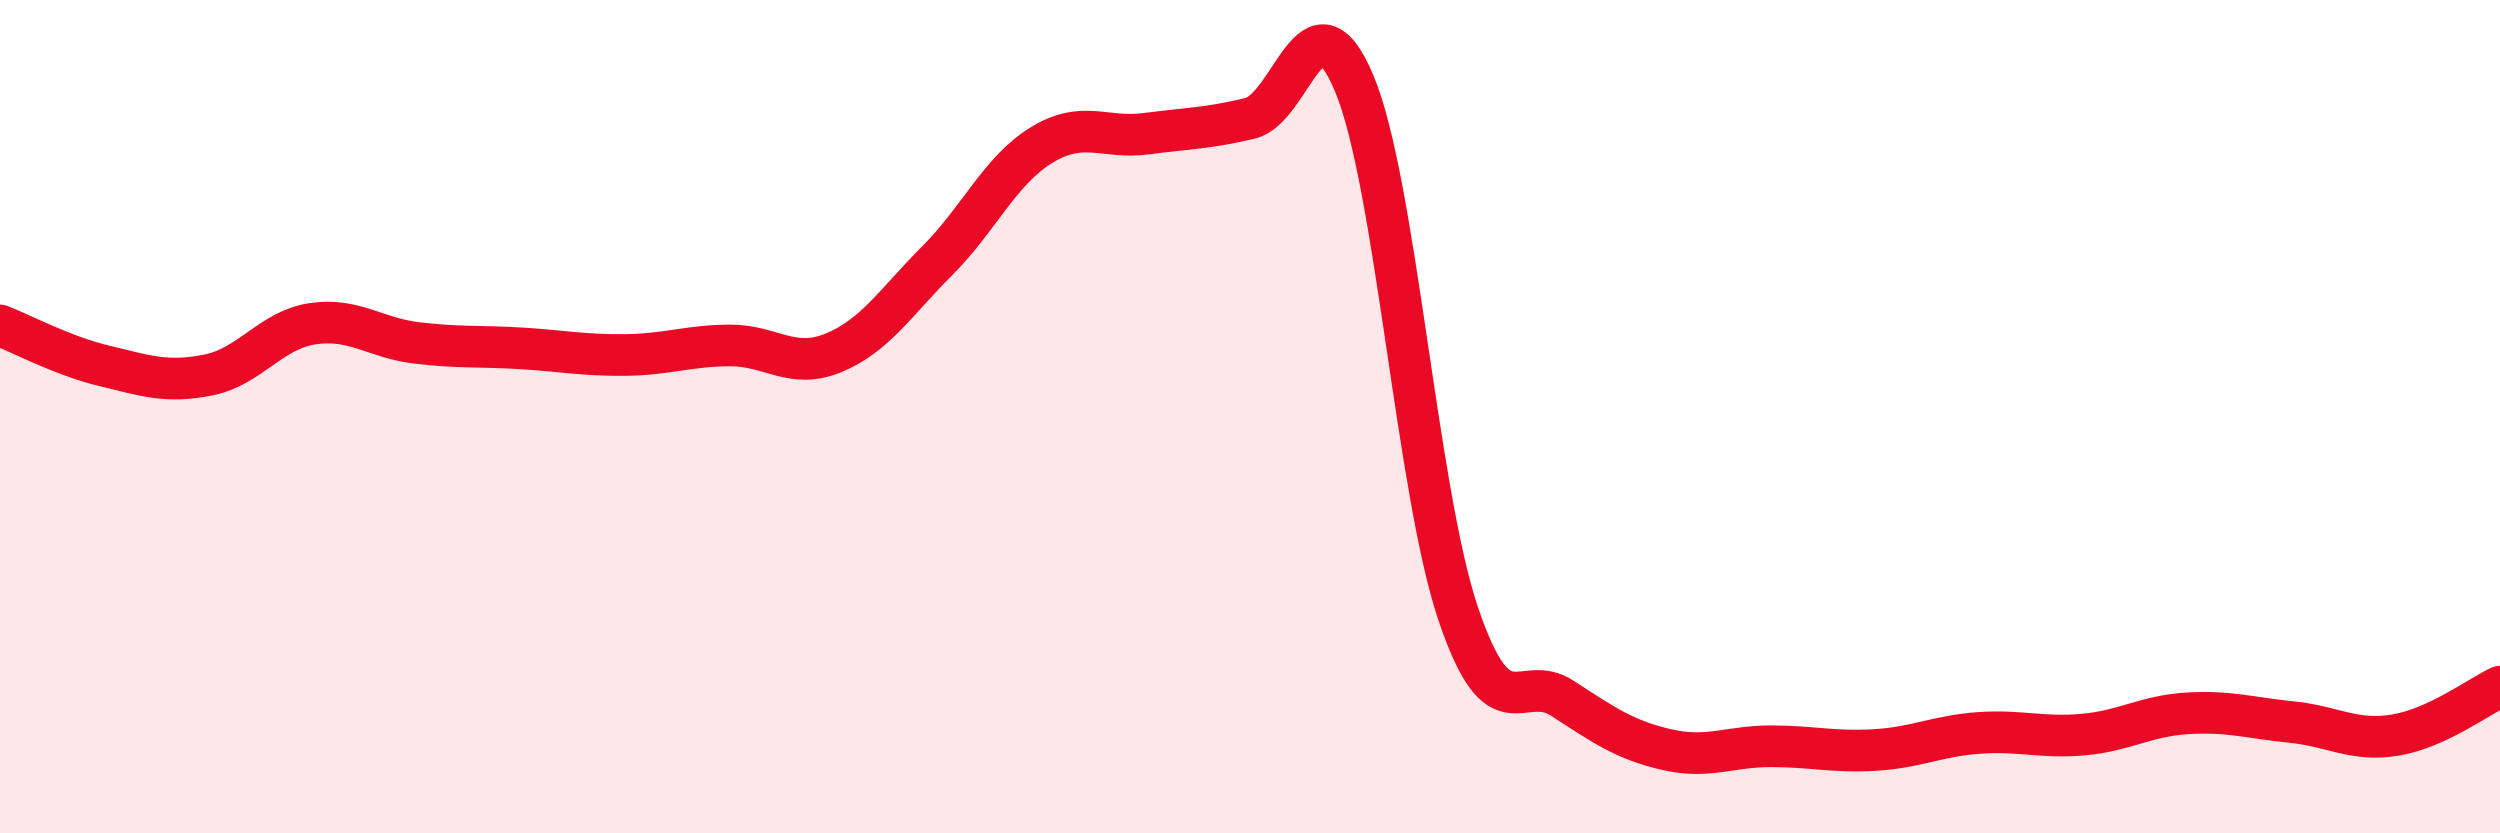 
    <svg width="60" height="20" viewBox="0 0 60 20" xmlns="http://www.w3.org/2000/svg">
      <path
        d="M 0,7.81 C 0.5,8 1.5,8.54 2.5,8.78 C 3.5,9.02 4,9.2 5,9 C 6,8.8 6.5,7.92 7.5,7.77 C 8.5,7.62 9,8.11 10,8.23 C 11,8.35 11.5,8.3 12.5,8.36 C 13.5,8.42 14,8.53 15,8.52 C 16,8.51 16.5,8.3 17.5,8.29 C 18.5,8.28 19,8.88 20,8.47 C 21,8.06 21.5,7.25 22.5,6.25 C 23.5,5.25 24,4.09 25,3.48 C 26,2.87 26.5,3.34 27.5,3.21 C 28.5,3.08 29,3.08 30,2.84 C 31,2.6 31.5,-0.38 32.5,2 C 33.5,4.38 34,11.79 35,14.74 C 36,17.69 36.5,16.11 37.5,16.76 C 38.5,17.41 39,17.76 40,17.99 C 41,18.22 41.5,17.91 42.5,17.91 C 43.5,17.91 44,18.06 45,18 C 46,17.94 46.5,17.66 47.5,17.59 C 48.5,17.52 49,17.72 50,17.63 C 51,17.54 51.5,17.18 52.5,17.12 C 53.5,17.06 54,17.23 55,17.33 C 56,17.43 56.5,17.81 57.5,17.64 C 58.5,17.47 59.5,16.71 60,16.48L60 20L0 20Z"
        fill="#EB0A25"
        opacity="0.1"
        stroke-linecap="round"
        stroke-linejoin="round"
      />
      <path
        d="M 0,7.81 C 0.5,8 1.5,8.54 2.5,8.78 C 3.5,9.02 4,9.2 5,9 C 6,8.8 6.5,7.92 7.5,7.77 C 8.5,7.62 9,8.11 10,8.23 C 11,8.35 11.5,8.3 12.5,8.36 C 13.5,8.42 14,8.53 15,8.52 C 16,8.51 16.5,8.3 17.5,8.29 C 18.5,8.28 19,8.88 20,8.47 C 21,8.06 21.5,7.25 22.5,6.25 C 23.5,5.25 24,4.09 25,3.48 C 26,2.87 26.5,3.34 27.5,3.21 C 28.5,3.08 29,3.08 30,2.84 C 31,2.6 31.5,-0.38 32.5,2 C 33.5,4.38 34,11.79 35,14.74 C 36,17.69 36.5,16.11 37.5,16.76 C 38.5,17.41 39,17.76 40,17.99 C 41,18.22 41.5,17.91 42.5,17.91 C 43.5,17.91 44,18.06 45,18 C 46,17.94 46.5,17.66 47.5,17.59 C 48.5,17.52 49,17.72 50,17.63 C 51,17.54 51.5,17.18 52.5,17.12 C 53.5,17.06 54,17.23 55,17.33 C 56,17.43 56.5,17.81 57.5,17.64 C 58.5,17.47 59.5,16.71 60,16.48"
        stroke="#EB0A25"
        stroke-width="1"
        fill="none"
        stroke-linecap="round"
        stroke-linejoin="round"
      />
    </svg>
  